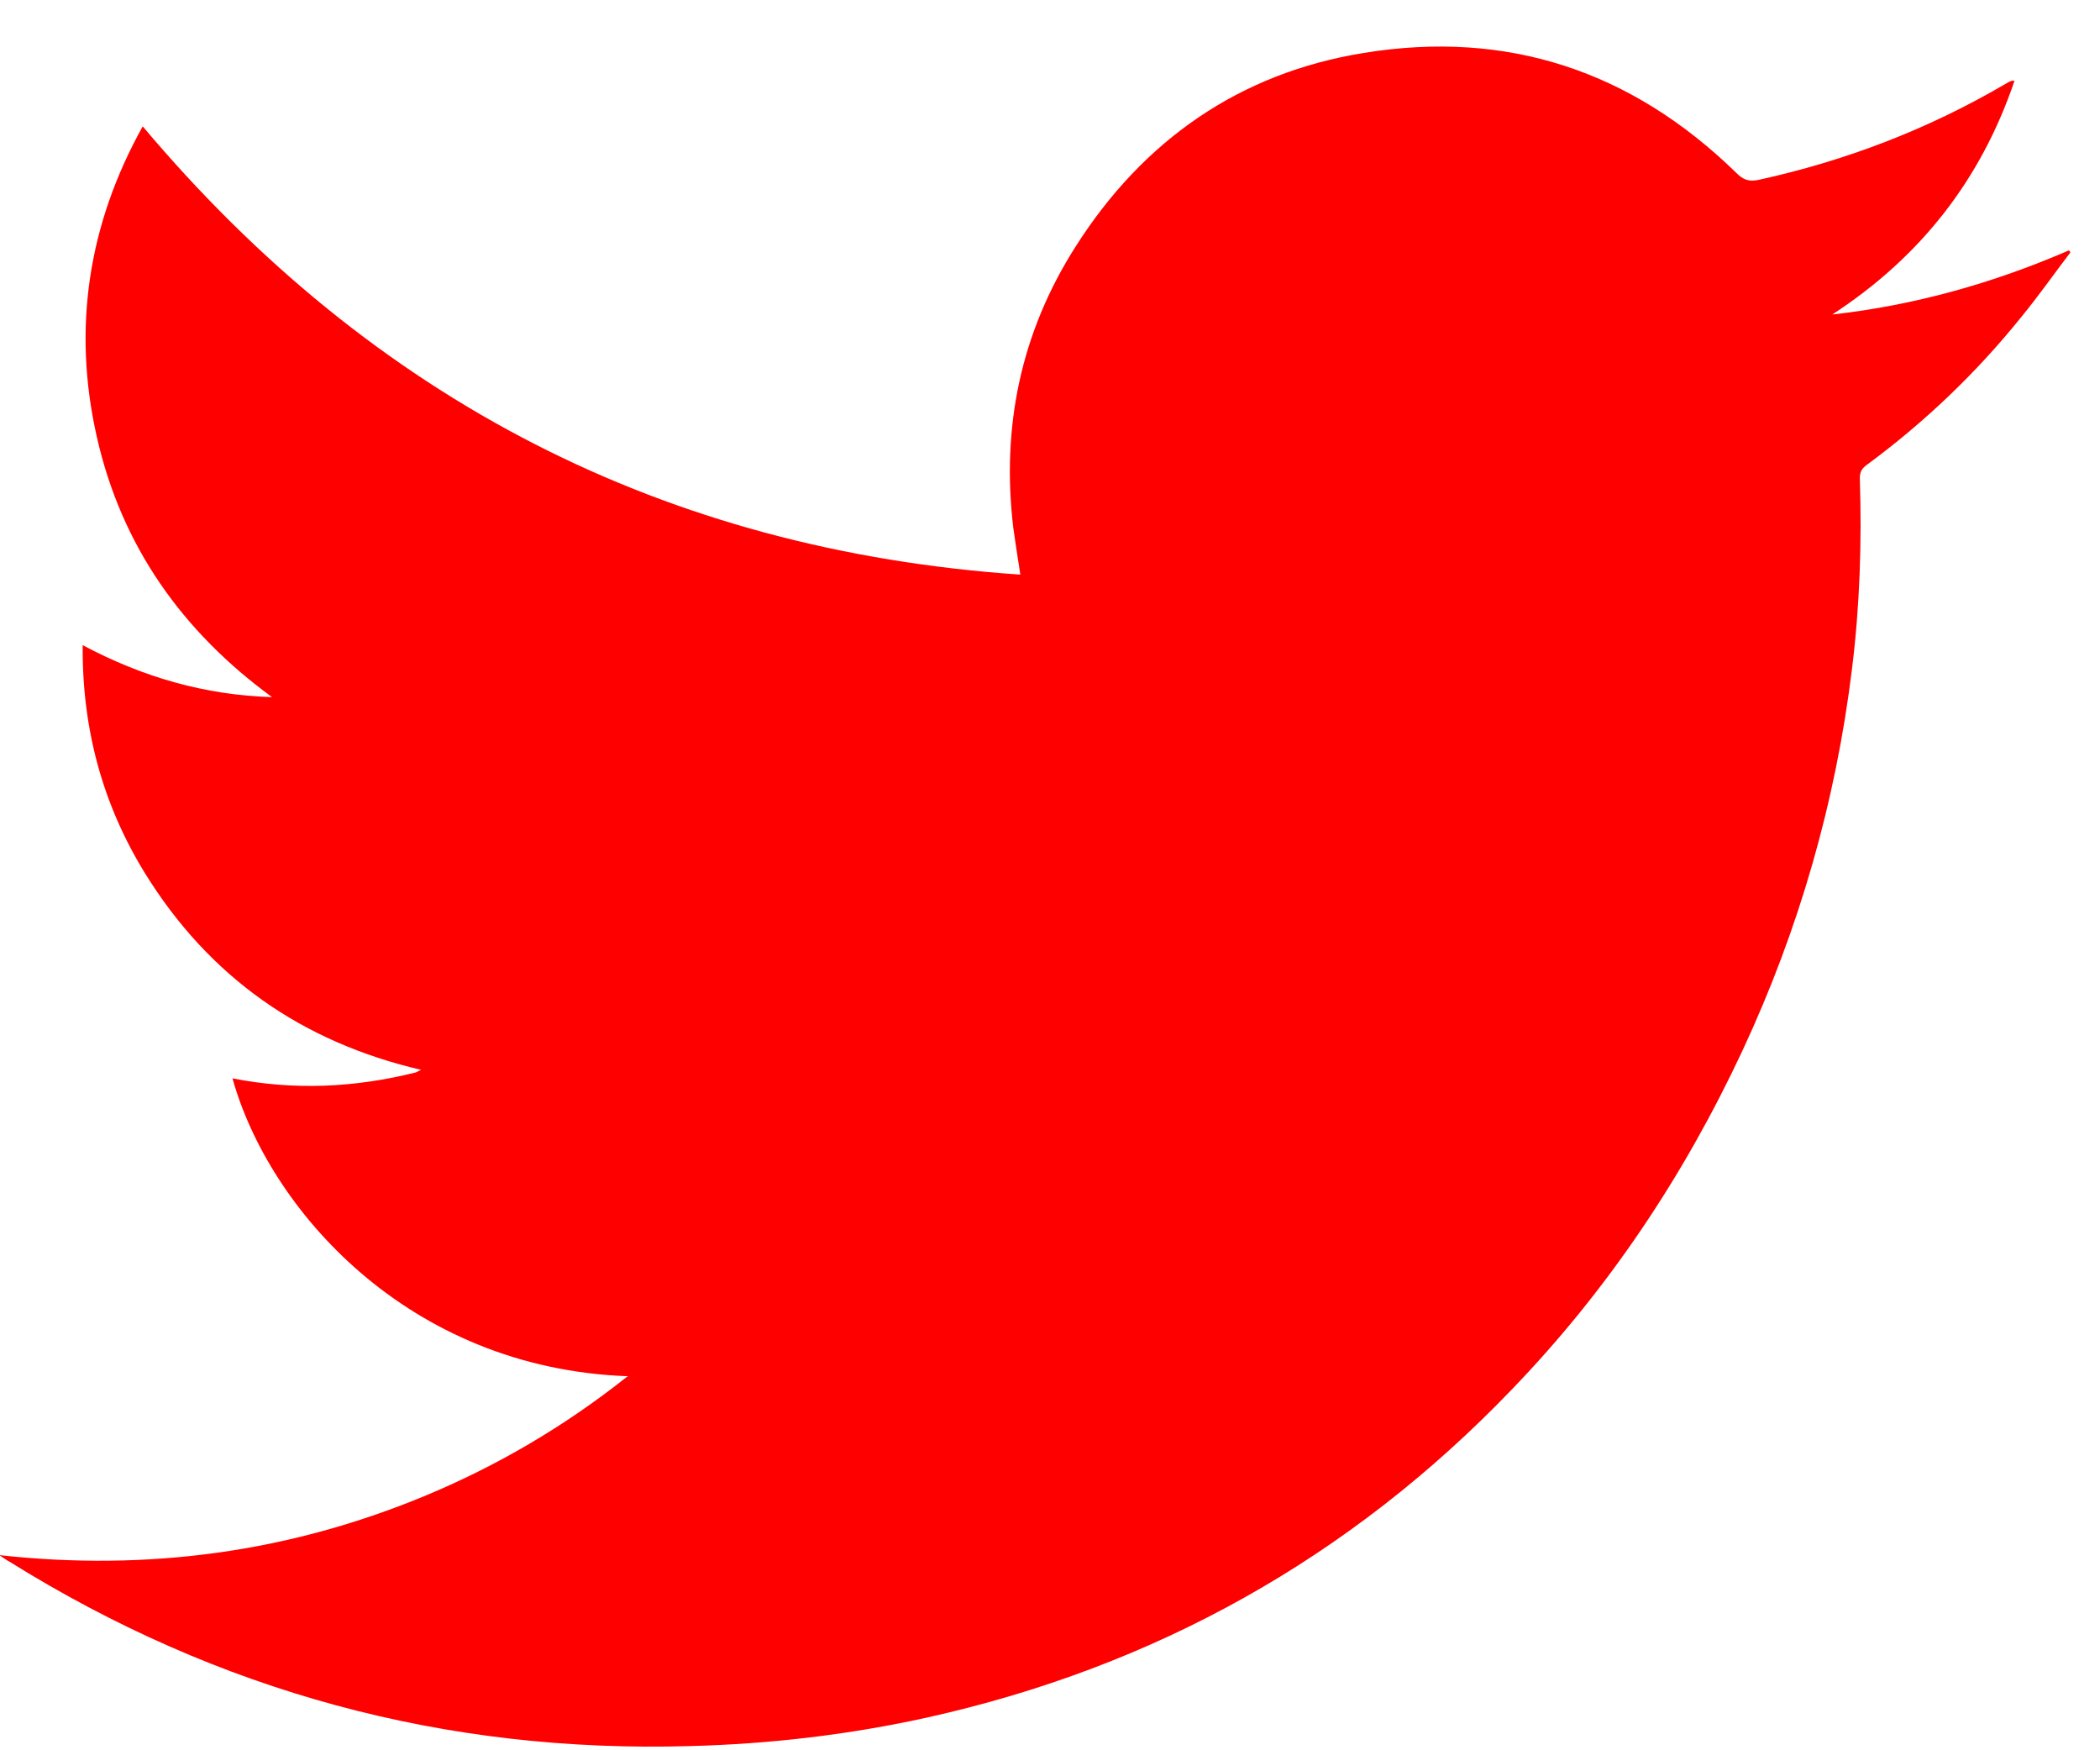 <svg width="24" height="20" viewBox="0 0 24 20" fill="none" xmlns="http://www.w3.org/2000/svg">
<path fill-rule="evenodd" clip-rule="evenodd" d="M7.179 15.726C4.652 15.636 3.069 13.804 2.657 12.322C3.36 12.461 4.054 12.428 4.741 12.257C4.757 12.257 4.773 12.241 4.813 12.225C3.448 11.907 2.391 11.166 1.656 9.977C1.171 9.188 0.937 8.324 0.945 7.372C1.631 7.738 2.342 7.942 3.109 7.966C2.084 7.217 1.389 6.24 1.107 4.994C0.824 3.748 1.01 2.559 1.631 1.444C4.264 4.571 7.599 6.289 11.661 6.566C11.629 6.37 11.605 6.199 11.58 6.028C11.443 4.872 11.669 3.797 12.291 2.82C13.066 1.599 14.172 0.833 15.586 0.605C17.225 0.337 18.646 0.809 19.841 1.973C19.922 2.055 19.987 2.079 20.1 2.055C21.101 1.835 22.038 1.476 22.926 0.955C22.951 0.939 22.967 0.931 22.991 0.923C22.991 0.923 23.007 0.923 23.023 0.923C22.636 2.063 21.941 2.942 20.94 3.594C21.884 3.488 22.781 3.235 23.645 2.861C23.645 2.861 23.661 2.877 23.661 2.885C23.475 3.129 23.298 3.382 23.104 3.618C22.587 4.261 21.998 4.823 21.335 5.312C21.279 5.352 21.255 5.393 21.255 5.466C21.279 6.191 21.255 6.924 21.166 7.64C20.98 9.163 20.56 10.621 19.914 12.005C19.244 13.438 18.38 14.733 17.282 15.873C15.432 17.802 13.195 19.048 10.595 19.626C9.707 19.822 8.802 19.928 7.89 19.952C5.088 20.034 2.496 19.333 0.105 17.843C0.073 17.827 0.041 17.802 -0.008 17.77C1.688 17.957 3.303 17.737 4.854 17.094C5.677 16.752 6.444 16.304 7.163 15.734L7.179 15.726Z" fill="#FF0000"/>
</svg>
